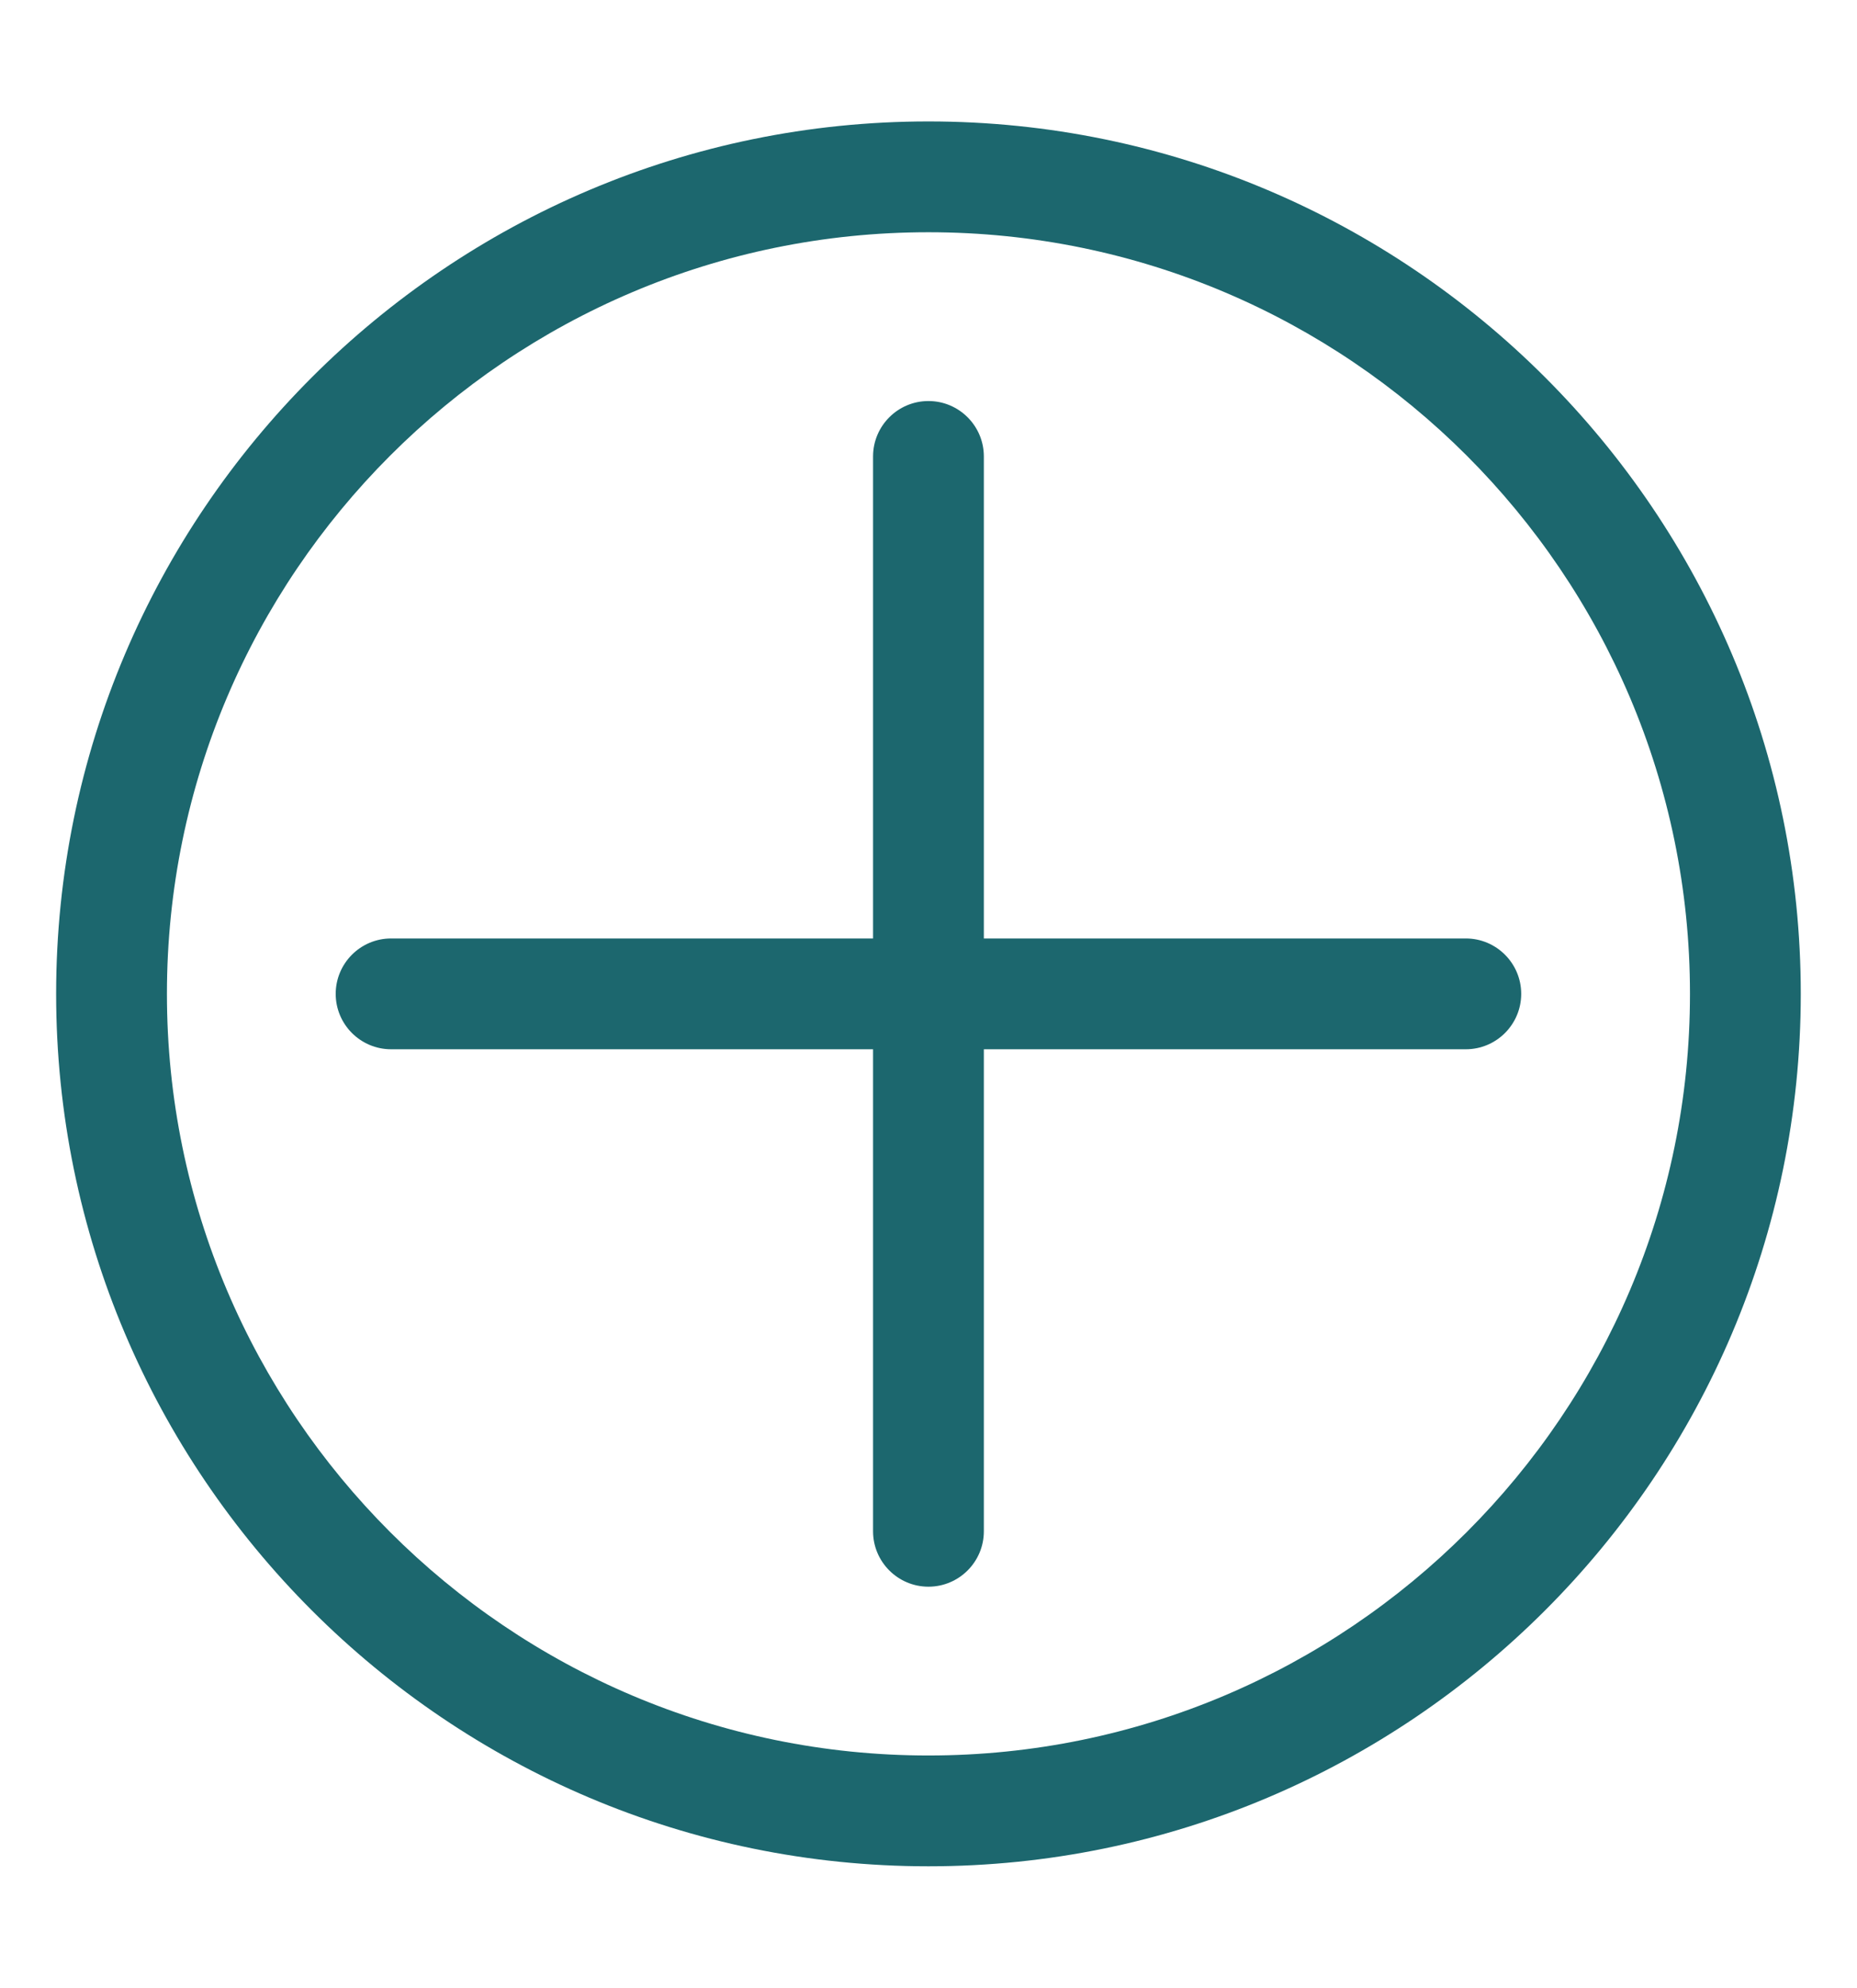 <svg xmlns="http://www.w3.org/2000/svg" id="uuid-fe09f8c5-7963-4803-a334-f7e0f4e64628" viewBox="0 0 201.13 215.26"><defs><style>.uuid-48bbb1a8-7294-4500-b54c-6f3e3a7ffd56{fill:#1c676e;}</style></defs><path class="uuid-48bbb1a8-7294-4500-b54c-6f3e3a7ffd56" d="m100.56,13.15C48.47,13.15,6.08,55.53,6.08,107.63s42.38,94.48,94.48,94.48,94.48-42.38,94.48-94.48S152.66,13.15,100.56,13.15Zm0,176.96c-45.48,0-82.48-37-82.48-82.48S55.08,25.15,100.56,25.15s82.48,37,82.48,82.48-37,82.48-82.48,82.48Z"></path><path class="uuid-48bbb1a8-7294-4500-b54c-6f3e3a7ffd56" d="m158.76,101.63h-52.2v-52.2c0-3.31-2.69-6-6-6s-6,2.69-6,6v52.2h-52.2c-3.31,0-6,2.69-6,6s2.69,6,6,6h52.2v52.2c0,3.31,2.69,6,6,6s6-2.69,6-6v-52.2h52.2c3.31,0,6-2.69,6-6s-2.69-6-6-6Z"></path></svg>